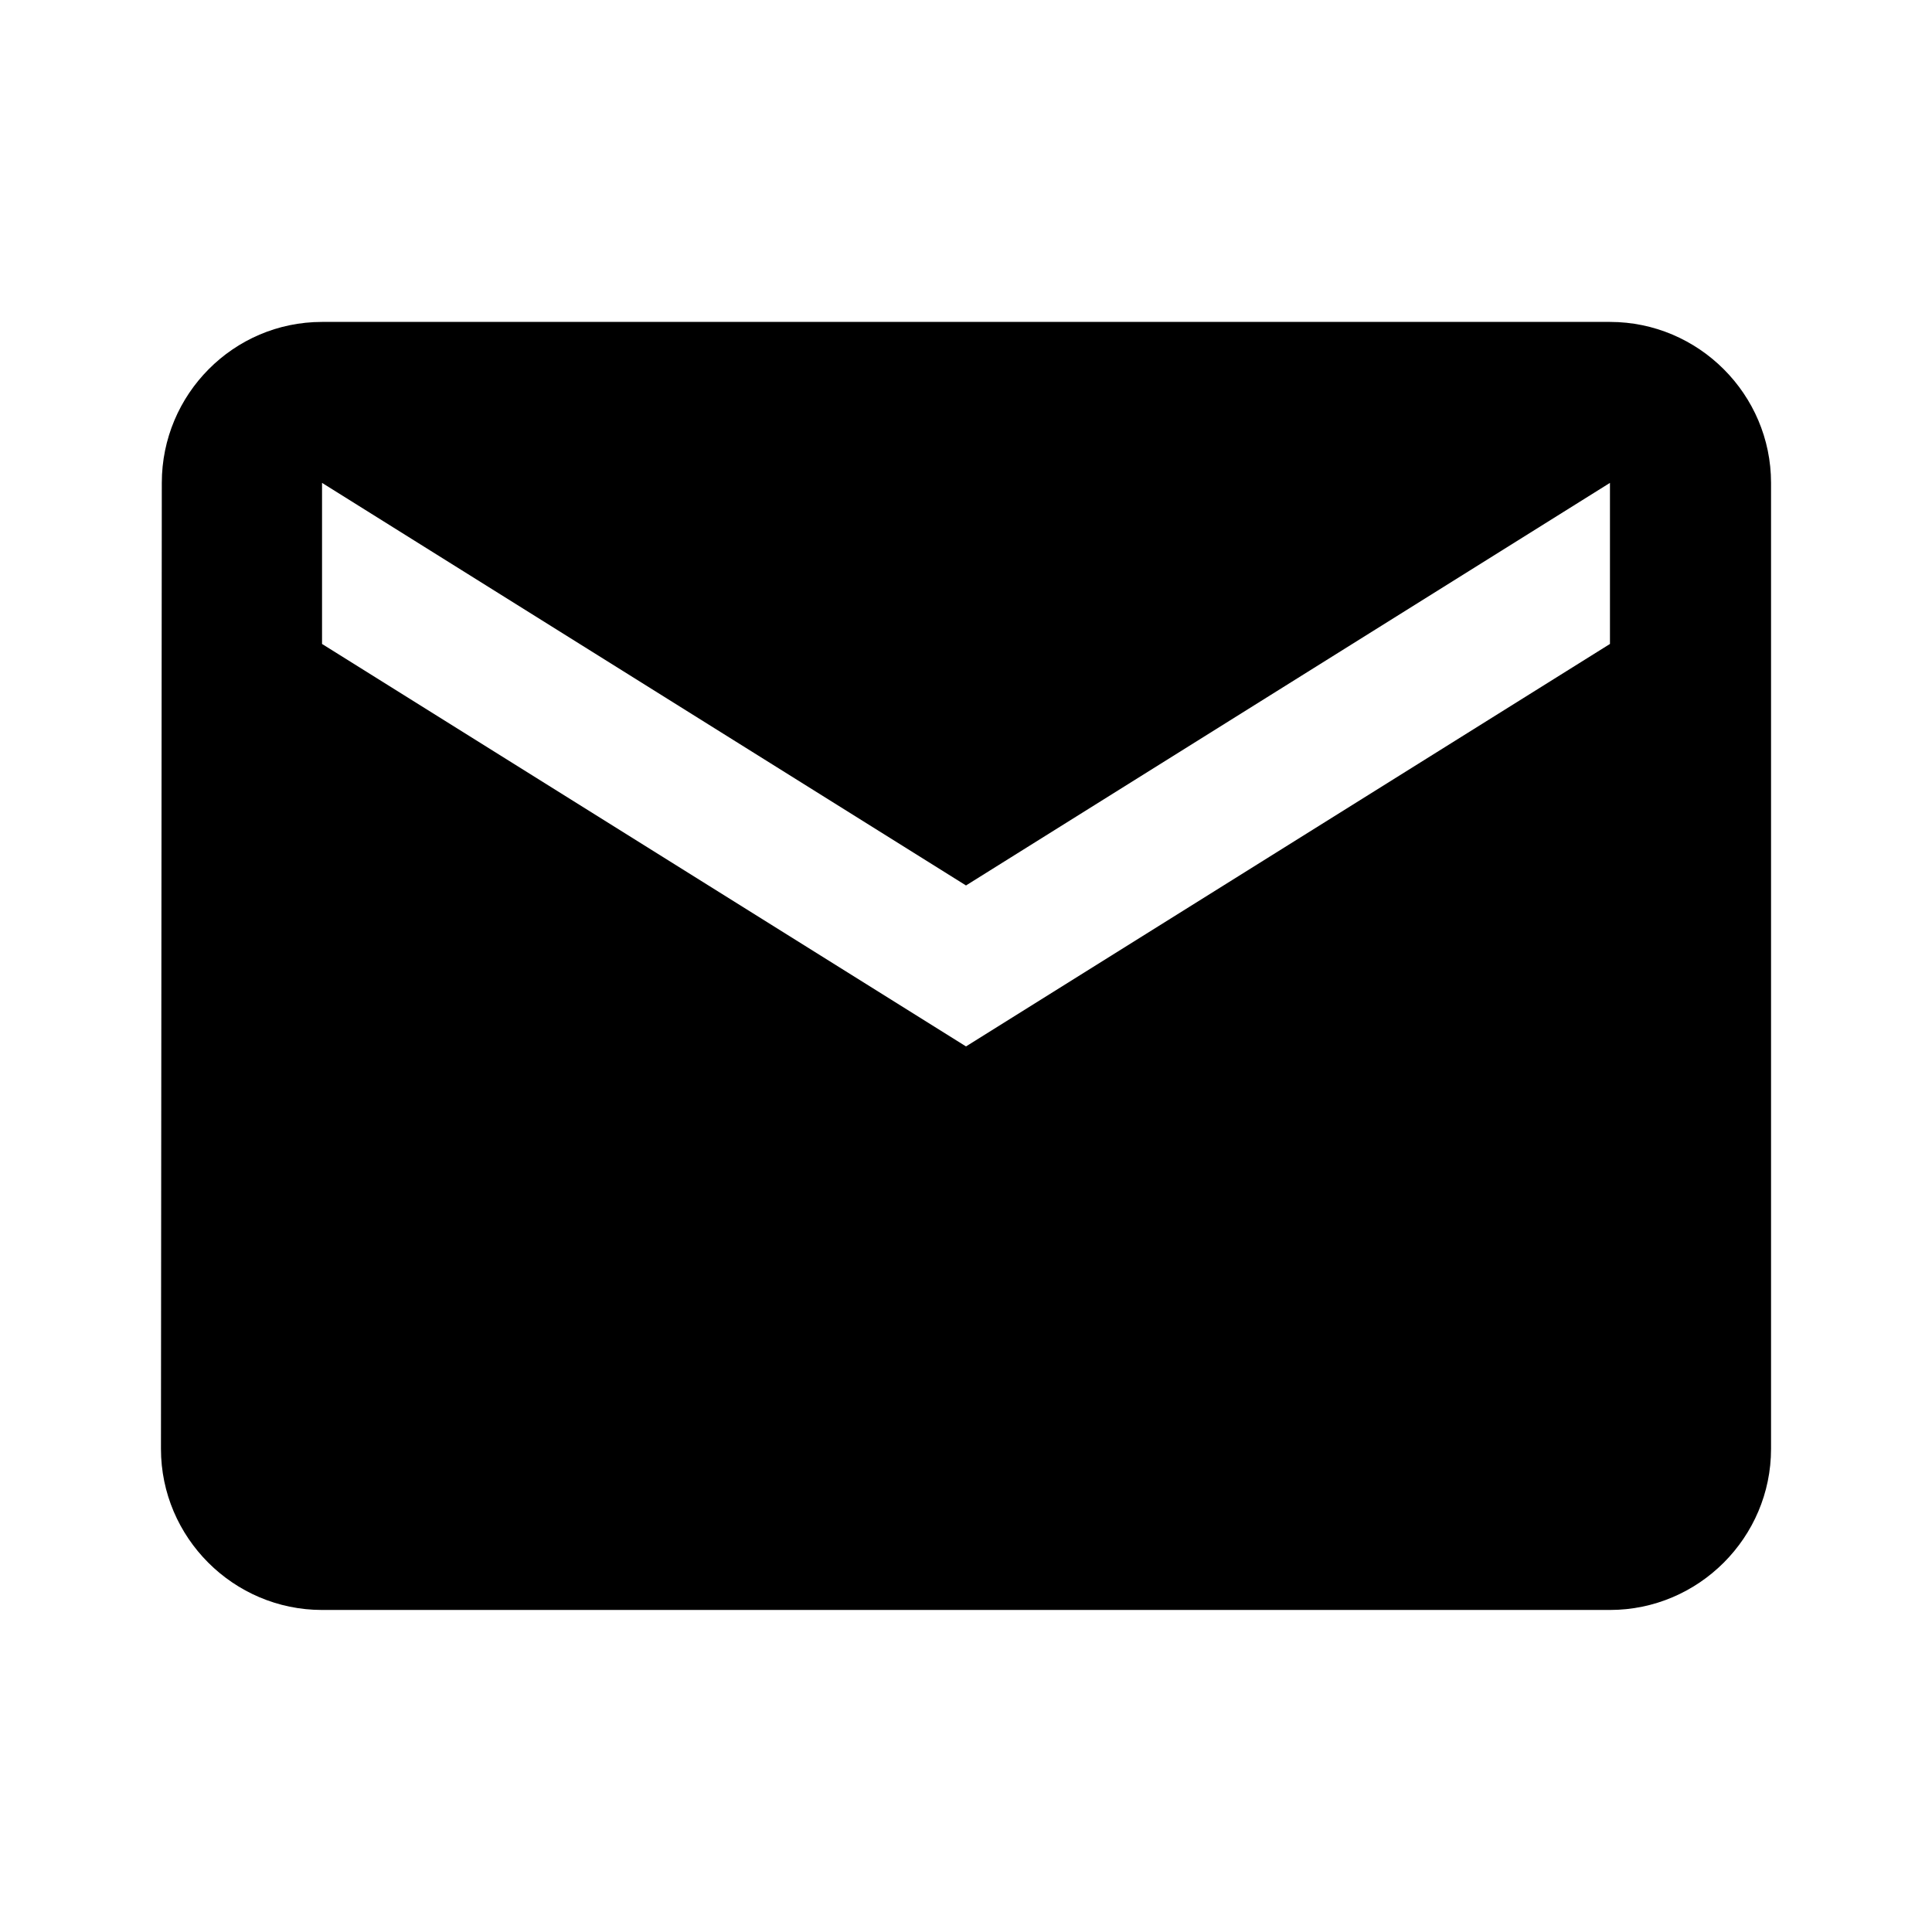 <svg width="16" height="16" viewBox="0 0 16 16" fill="none" xmlns="http://www.w3.org/2000/svg">
<g id="ic:baseline-email">
<path id="Vector" d="M13.333 2.666H2.667C1.933 2.666 1.34 3.266 1.34 3.999L1.333 11.999C1.333 12.733 1.933 13.333 2.667 13.333H13.333C14.067 13.333 14.667 12.733 14.667 11.999V3.999C14.667 3.266 14.067 2.666 13.333 2.666ZM13.333 5.333L8 8.666L2.667 5.333V3.999L8 7.333L13.333 3.999V5.333Z" fill="black"/>
</g>
</svg>
